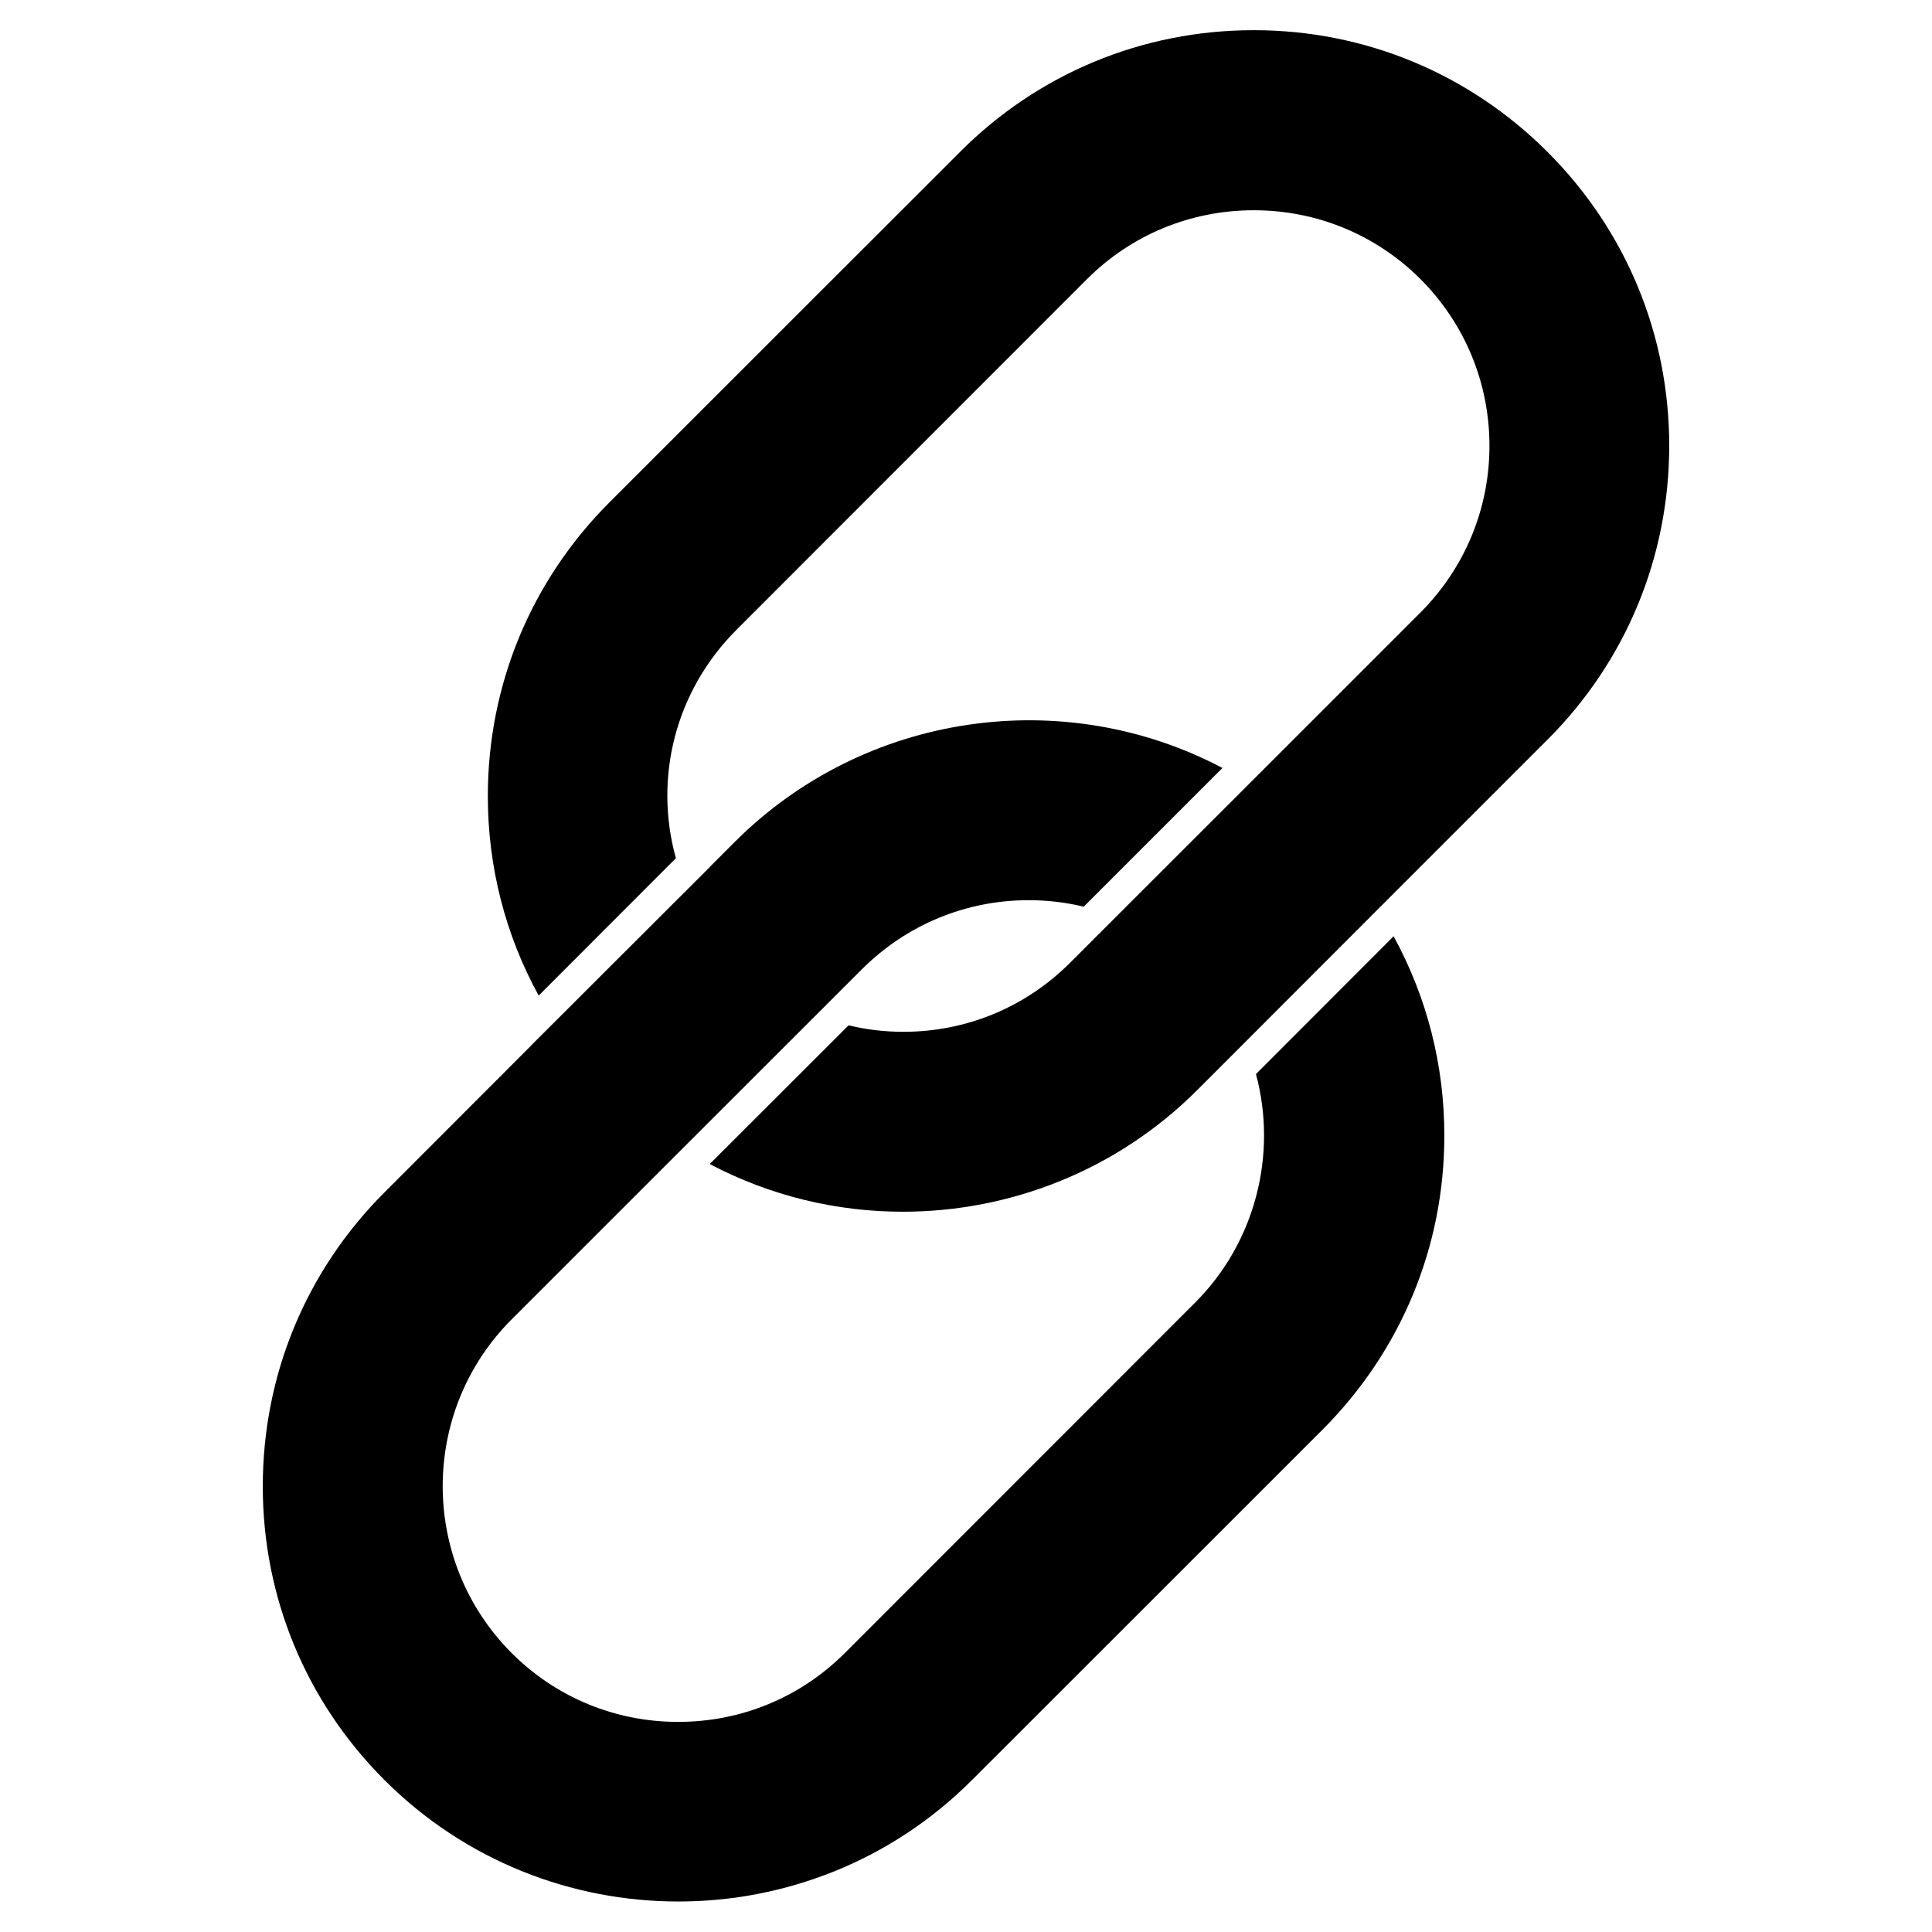 <?xml version="1.0" encoding="UTF-8"?> <svg xmlns="http://www.w3.org/2000/svg" viewBox="0 0 128 128"><g id="Icon" display="none"><g display="inline"><g><g id="XMLID_00000108998782326941342320000011624836894834441393_"><path d="m109.593 29.525c0 6.789-2.588 13.587-7.773 18.772l-19.047 19.048-4.162 4.172c-9.111 9.111-23.21 10.213-33.521 3.296l7.241-7.241c2.361 1.19 4.929 1.791 7.517 1.791 4.25 0 8.501-1.614 11.747-4.86l23.22-23.22c6.484-6.484 6.484-17.011 0-23.495-3.247-3.247-7.497-4.86-11.748-4.86-4.26 0-8.511 1.614-11.757 4.86l-23.21 23.22c-5.333 5.323-6.277 13.341-2.873 19.638l-7.192 7.202c-3.148-4.526-4.713-9.809-4.713-15.093 0-6.789 2.578-13.578 7.763-18.763l23.22-23.22c10.36-10.37 27.165-10.36 37.515 0 5.185 5.185 7.773 11.964 7.773 18.753z" style="fill:none;stroke:#000;stroke-width:2;stroke-linecap:round;stroke-linejoin:round;stroke-miterlimit:10"></path></g><g id="XMLID_00000121280898907761939370000013588385866341891481_"><g><path d="m94.687 75.256c0 6.789-2.597 13.578-7.773 18.753l-23.22 23.22c-10.36 10.36-27.155 10.36-37.515 0-5.185-5.185-7.773-11.964-7.773-18.753 0-6.799 2.588-13.587 7.773-18.772l11.856-11.856 7.192-7.202 4.162-4.162c9.111-9.111 23.21-10.213 33.521-3.296l-7.241 7.241c-2.351-1.2-4.929-1.791-7.517-1.791-4.25 0-8.501 1.623-11.747 4.86l-11.315 11.315-11.905 11.905c-6.493 6.494-6.484 17.001 0 23.495 3.247 3.247 7.497 4.87 11.748 4.87s8.511-1.623 11.757-4.87l23.21-23.22c5.333-5.323 6.277-13.351 2.873-19.648l7.202-7.202c3.148 4.526 4.722 9.809 4.712 15.113z" style="fill:none;stroke:#000;stroke-width:2;stroke-linecap:round;stroke-linejoin:round;stroke-miterlimit:10"></path></g></g></g></g></g><g id="Glyph"><g><g id="XMLID_51_"><g><path d="m47.02 57.45-11.8 11.81-.01-.01z"></path><path d="m110.59 29.52c0 7.37-2.86 14.28-8.06 19.48l-9.83 9.83-11.76 11.77-1.62 1.62c-5.32 5.32-12.39 8.06-19.51 8.06-4.38 0-8.77-1.04-12.79-3.16l9.2-9.19c1.19.29 2.41.43 3.63.43 4.17 0 8.09-1.62 11.04-4.57l1.48-1.48 11.85-11.84 9.89-9.89c2.94-2.95 4.57-6.87 4.57-11.04 0-4.18-1.63-8.1-4.57-11.05-2.95-2.94-6.87-4.56-11.04-4.56-4.18 0-8.11 1.62-11.05 4.56l-23.21 23.22c-4.07 4.06-5.51 9.82-4.03 15.15l-9.09 9.1c-2.21-4.02-3.37-8.54-3.37-13.21 0-7.36 2.86-14.27 8.06-19.47l23.22-23.21c5.19-5.21 12.11-8.07 19.46-8.07h.01c7.35 0 14.26 2.87 19.46 8.07s8.06 12.11 8.06 19.45z"></path></g></g><g id="XMLID_34_"><g><path d="m95.69 75.26c0 7.34-2.87 14.25-8.07 19.46l-23.22 23.21c-5.36 5.37-12.41 8.05-19.46 8.05s-14.1-2.68-19.47-8.05c-5.2-5.2-8.06-12.11-8.06-19.45 0-7.37 2.86-14.28 8.06-19.48l9.74-9.75 11.81-11.8v-.01l1.66-1.66c8.59-8.59 21.77-10.46 32.31-4.9l-9.19 9.19h-.01c-1.18-.29-2.41-.43-3.64-.43-4.16 0-8.08 1.62-11.04 4.57l-1.51 1.51-11.91 11.9-9.8 9.8c-6.08 6.09-6.08 15.99 0 22.09 2.95 2.95 6.87 4.57 11.04 4.57 4.18 0 8.1-1.62 11.05-4.57l23.21-23.22c3.99-3.99 5.45-9.83 4.02-15.13l9.12-9.13c2.21 4.04 3.37 8.56 3.36 13.23z"></path></g></g></g></g><g id="Line_color" display="none"><g display="inline"><g id="XMLID_43_"><path d="m109.593 29.525c0 6.789-2.588 13.587-7.773 18.772l-19.047 19.048-4.162 4.172c-9.111 9.111-23.21 10.213-33.521 3.296l7.241-7.241c2.361 1.19 4.929 1.791 7.517 1.791 4.25 0 8.501-1.614 11.747-4.86l23.22-23.22c6.484-6.484 6.484-17.011 0-23.495-3.247-3.247-7.497-4.86-11.748-4.86-4.26 0-8.511 1.614-11.757 4.86l-23.21 23.22c-5.333 5.323-6.277 13.341-2.873 19.638l-7.192 7.202c-3.148-4.526-4.713-9.809-4.713-15.093 0-6.789 2.578-13.578 7.763-18.763l23.22-23.22c10.36-10.37 27.165-10.36 37.515 0 5.185 5.185 7.773 11.964 7.773 18.753z" style="fill:#b9c0c6;stroke:#3c3c59;stroke-width:2;stroke-linecap:round;stroke-linejoin:round;stroke-miterlimit:10"></path></g><g id="XMLID_33_"><g><path d="m94.687 75.256c0 6.789-2.597 13.578-7.773 18.753l-23.22 23.22c-10.36 10.36-27.155 10.36-37.515 0-5.185-5.185-7.773-11.964-7.773-18.753 0-6.799 2.588-13.587 7.773-18.772l11.856-11.856 7.192-7.202 4.162-4.162c9.111-9.111 23.21-10.213 33.521-3.296l-7.241 7.241c-2.351-1.2-4.929-1.791-7.517-1.791-4.25 0-8.501 1.623-11.747 4.86l-11.315 11.315-11.905 11.905c-6.493 6.494-6.484 17.001 0 23.495 3.247 3.247 7.497 4.87 11.748 4.87s8.511-1.623 11.757-4.87l23.21-23.22c5.333-5.323 6.277-13.351 2.873-19.648l7.202-7.202c3.148 4.526 4.722 9.809 4.712 15.113z" style="fill:#c7cfd9;stroke:#3c3c59;stroke-width:2;stroke-linecap:round;stroke-linejoin:round;stroke-miterlimit:10"></path></g></g></g></g><g id="Flat" display="none"><g display="inline"><g id="XMLID_52_"><path d="m110.341 28.96c0 6.9-2.63 13.81-7.9 19.08l-19.361 19.36-4.23 4.24c-9.26 9.26-23.59 10.38-34.07 3.35l7.36-7.36c2.4 1.21 5.01 1.82 7.64 1.82 4.32 0 8.64-1.64 11.94-4.94l23.6-23.6c6.59-6.59 6.59-17.29 0-23.88-3.3-3.3-7.62-4.94-11.94-4.94-4.33 0-8.65 1.64-11.95 4.94l-23.59 23.6c-5.42 5.41-6.38 13.56-2.92 19.96l-7.31 7.32c-3.2-4.6-4.79-9.97-4.79-15.34 0-6.9 2.62-13.8 7.89-19.07l23.6-23.6c10.53-10.54 27.61-10.53 38.13 0 5.27 5.269 7.901 12.16 7.901 19.06z" fill="#b9c0c6"></path></g><g id="XMLID_53_"><g><path d="m95.19 75.44c0 6.9-2.64 13.8-7.9 19.06l-23.6 23.6c-10.53 10.53-27.6 10.53-38.13 0-5.27-5.27-7.9-12.16-7.9-19.06 0-6.91 2.63-13.81 7.9-19.08l12.05-12.05 7.31-7.32 4.23-4.23c9.26-9.26 23.59-10.38 34.07-3.35l-7.36 7.36c-2.39-1.22-5.01-1.82-7.64-1.82-4.32 0-8.64 1.65-11.94 4.94l-11.5 11.5-12.1 12.1c-6.6 6.6-6.59 17.28 0 23.88 3.3 3.3 7.62 4.95 11.94 4.95s8.65-1.65 11.95-4.95l23.59-23.6c5.42-5.41 6.38-13.57 2.92-19.97l7.32-7.32c3.2 4.6 4.8 9.97 4.79 15.36z" fill="#c7cfd9"></path></g></g></g></g></svg> 